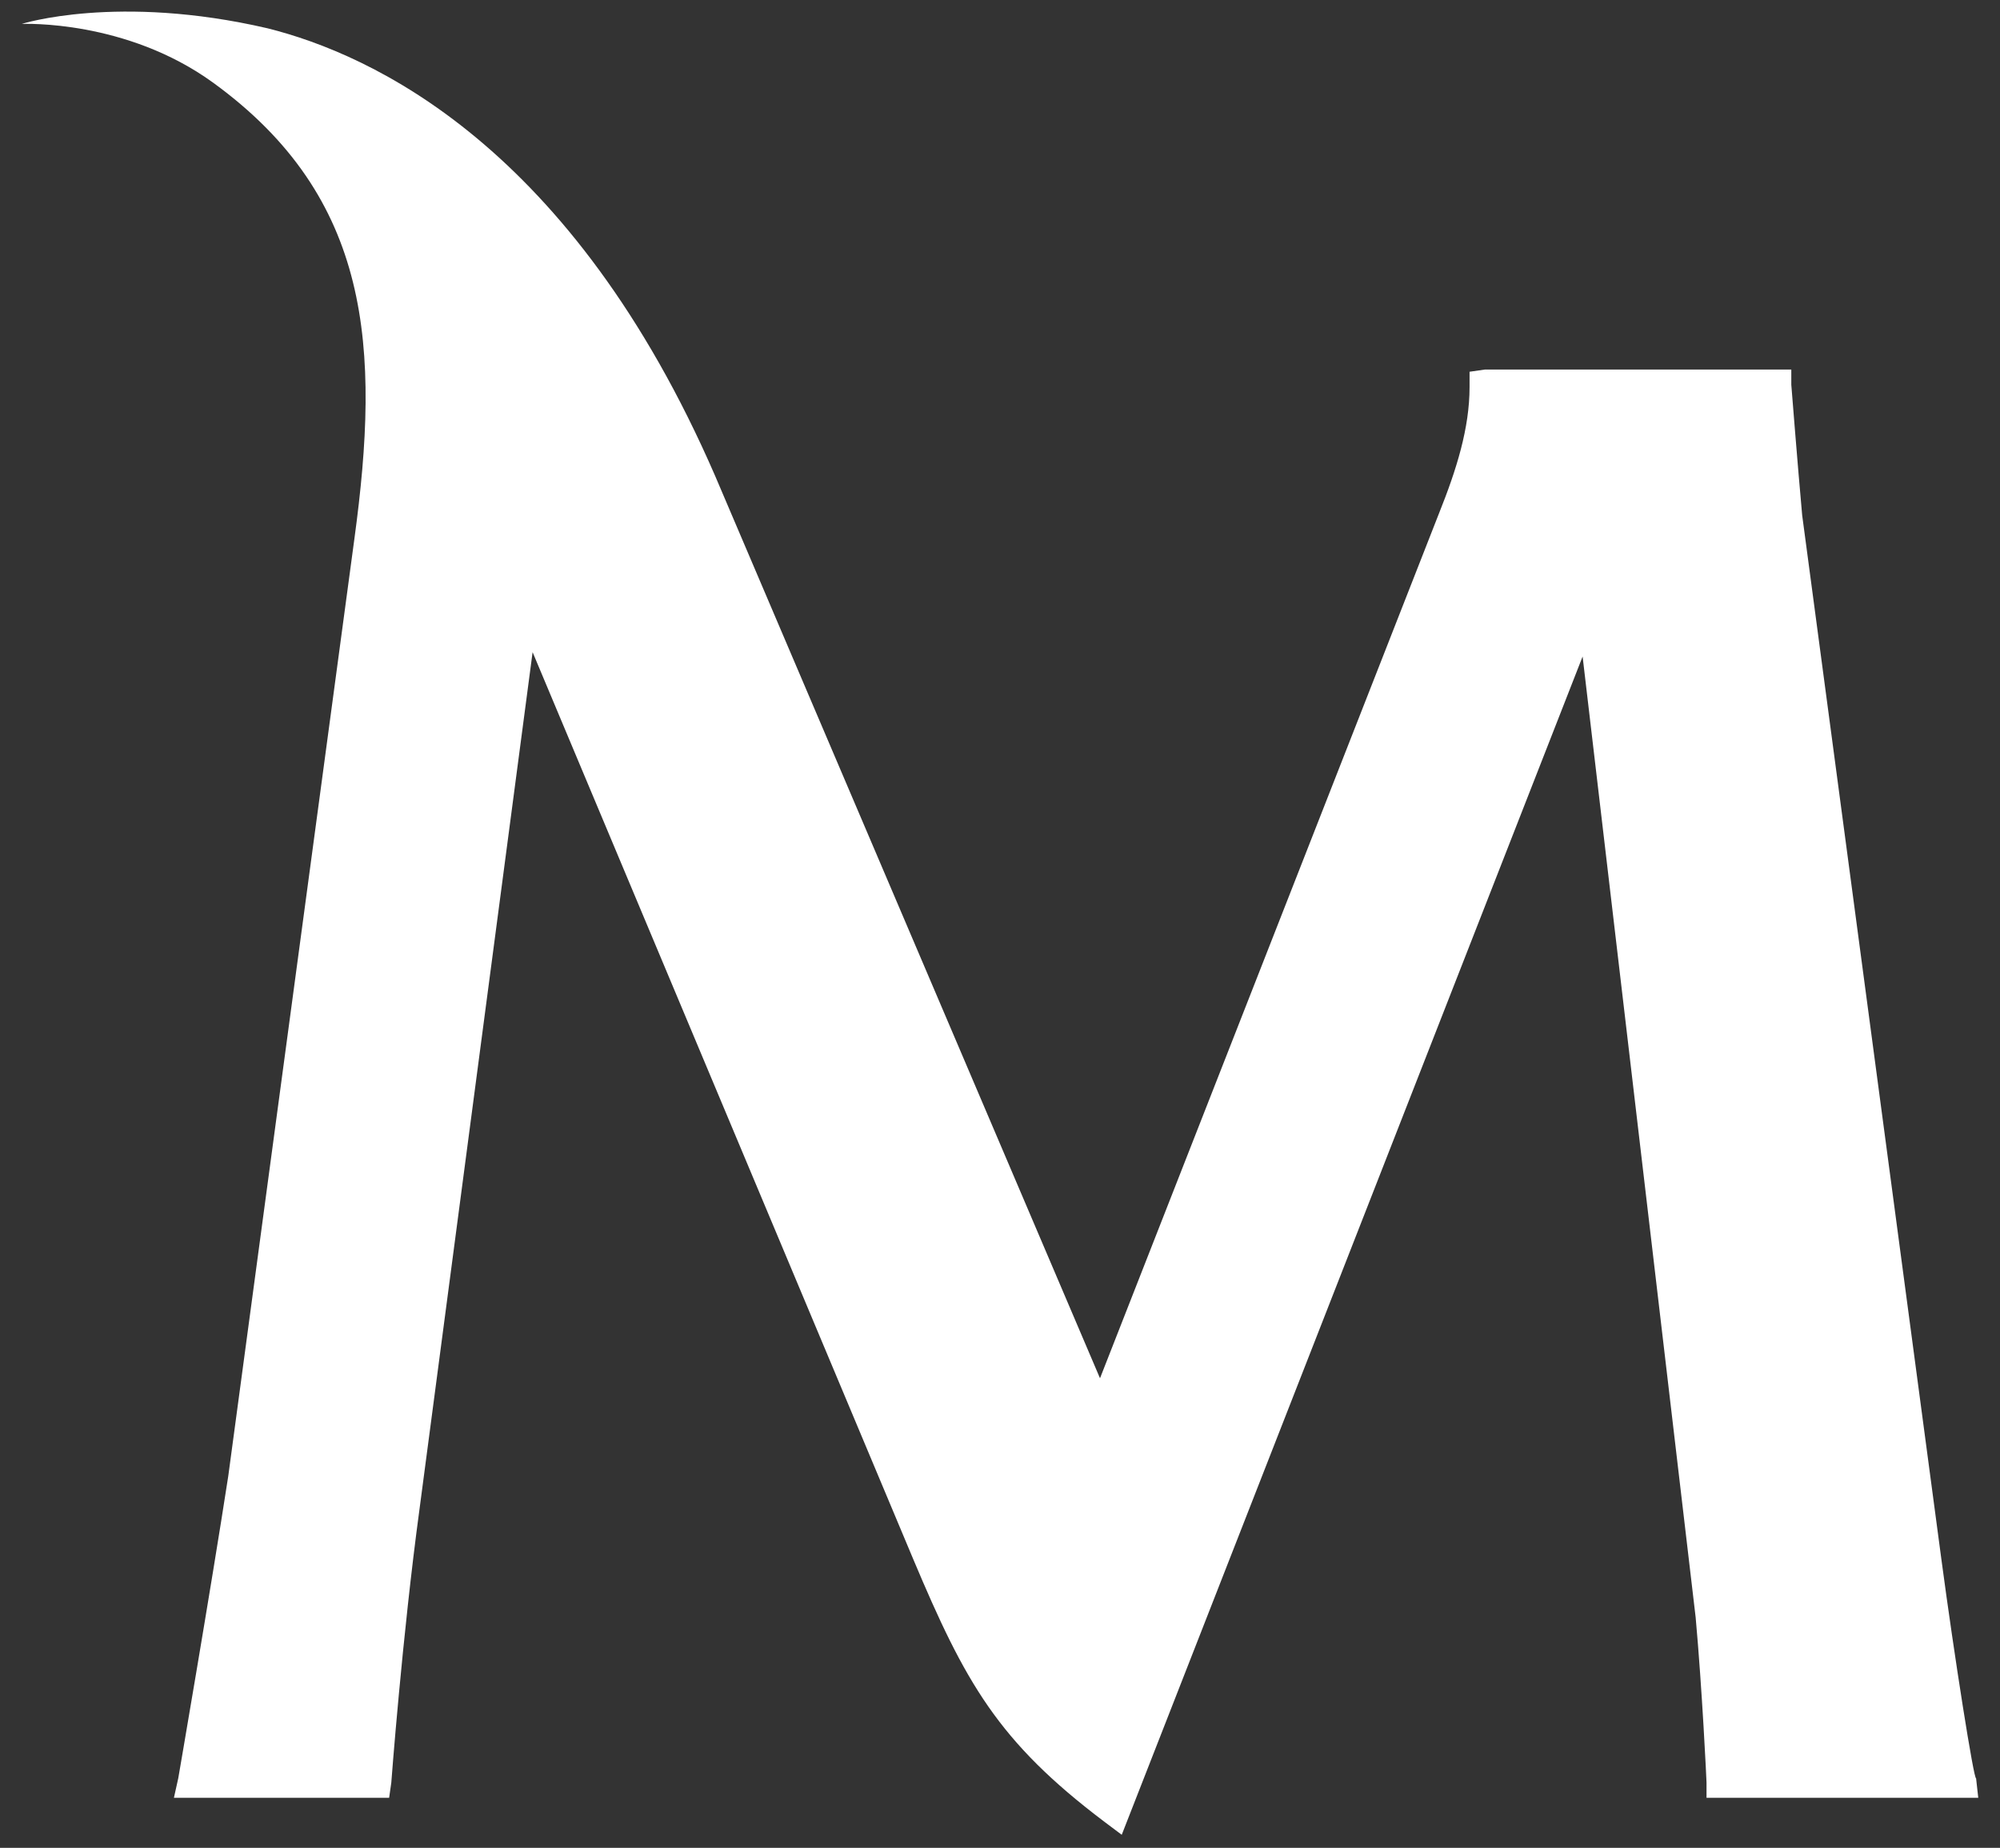 <?xml version="1.0" encoding="utf-8"?>
<!-- Generator: Adobe Illustrator 27.6.1, SVG Export Plug-In . SVG Version: 6.00 Build 0)  -->
<svg version="1.1" id="Layer_1" xmlns="http://www.w3.org/2000/svg" xmlns:xlink="http://www.w3.org/1999/xlink" x="0px" y="0px"
	 viewBox="0 0 92 85" style="enable-background:new 0 0 92 85;" xml:space="preserve">
<rect x="0" y="0" width="92" height="85" fill="#333333" stroke="none"/>
<style type="text/css">
	.st0{clip-path:url(#SVGID_00000000189050855220770250000003177812967147026088_);}
	.st1{fill:#FFFFFF;}
</style>
<g>
	<defs>
		<rect id="SVGID_1_" x="1" y="0.5" width="90" height="83.9"/>
	</defs>
	<clipPath id="SVGID_00000099655637803320095960000003373608493018833284_">
		<use xlink:href="#SVGID_1_"  style="overflow:visible;"/>
	</clipPath>
	<g style="clip-path:url(#SVGID_00000099655637803320095960000003373608493018833284_);">
		<path class="st1" d="M89.3,71.7l-6.4-48c-0.2-2.2-0.5-6-0.5-6L82.4,17H68.3l-0.7,0.1v0.7c0,1.9-0.6,3.8-1.4,5.8L50.6,63.4
			L32.9,21.9C26.3,6.7,17.1,2.5,12.3,1.3C5.4-0.3,1,1.1,1,1.1c0.1,0,4.8-0.2,8.8,2.7c7.3,5.3,7.7,12.2,6.5,21l-5.8,43.1
			c-0.8,5.2-2.3,13.9-2.3,13.9L8,82.7h9.9L18,82c0,0,0.5-6.7,1.3-12.6l5.2-39.4L42,71.7c2.4,5.7,3.9,8.4,8.8,12.1l0.8,0.6l21.2-54.2
			L78,74.4c0.3,3.3,0.5,7.5,0.5,7.6l0,0.7H91l-0.1-0.9C90.8,81.9,89.9,76.2,89.3,71.7L89.3,71.7z"/>
	</g>
</g>
</svg>
